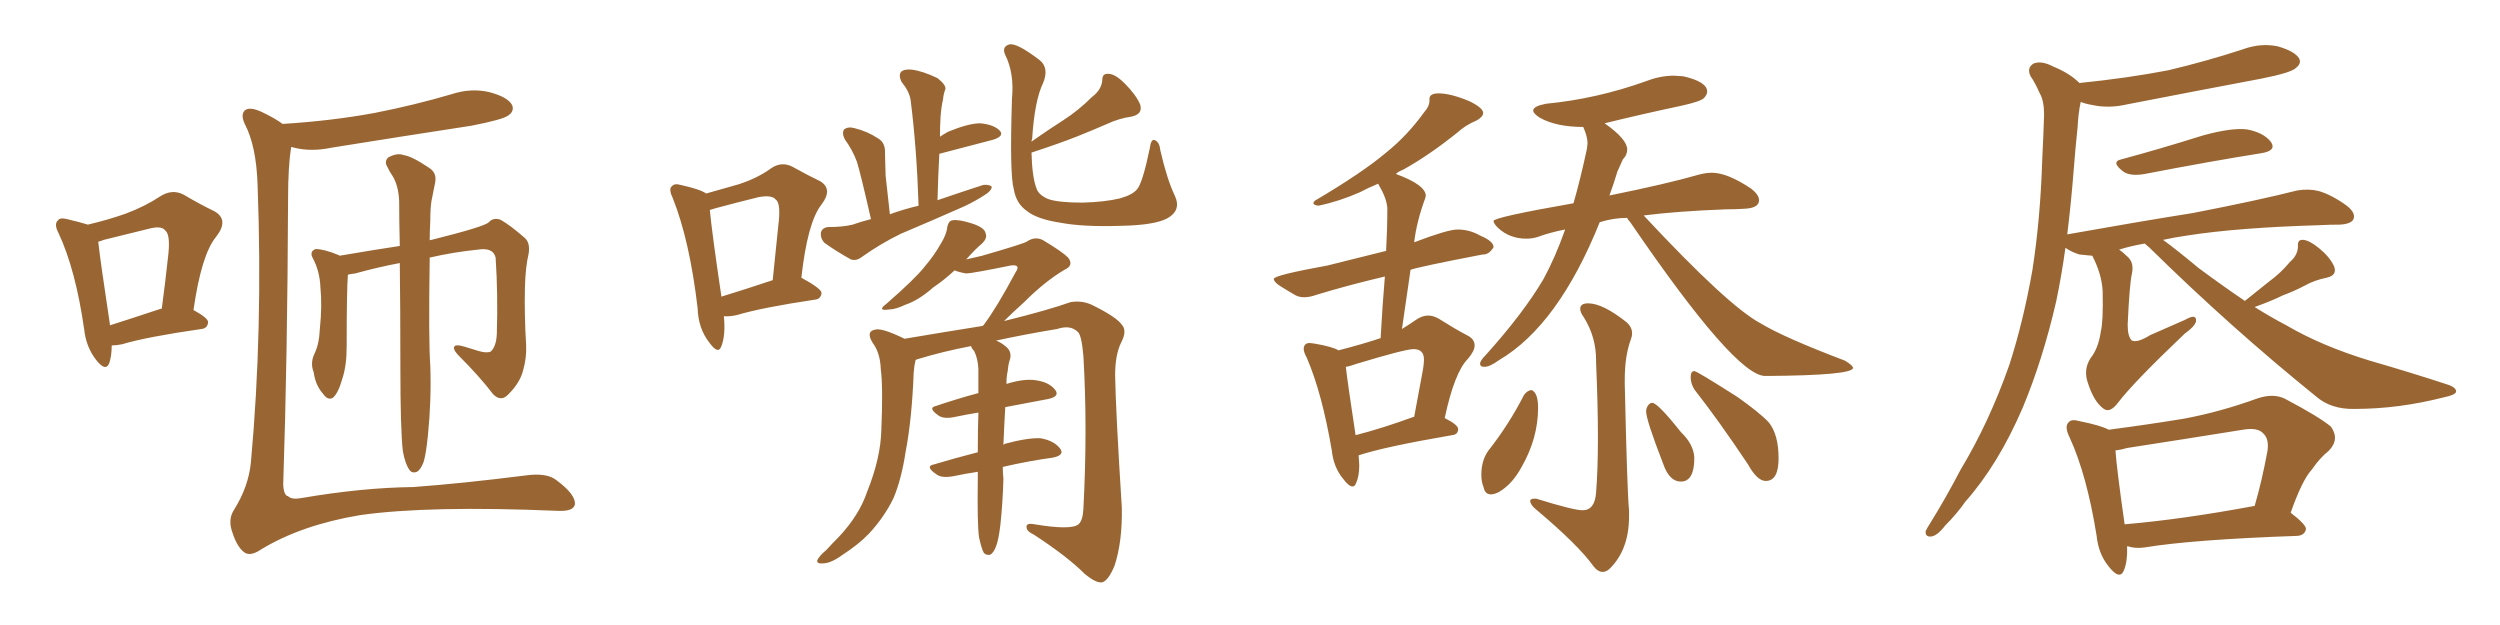 <svg xmlns="http://www.w3.org/2000/svg" xmlns:xlink="http://www.w3.org/1999/xlink" width="600" height="150"><path fill="#996633" padding="10" d="M96.68 108.25L96.68 108.25Q96.09 103.13 96.09 88.04L96.09 88.04Q96.09 74.12 95.95 63.13L95.95 63.13Q90.53 64.16 85.25 65.63L85.25 65.63Q84.08 65.77 83.50 65.92L83.50 65.92Q83.20 69.43 83.20 83.20L83.20 83.20Q83.20 87.74 82.18 90.82L82.18 90.82Q81.15 94.48 79.83 95.51L79.83 95.51Q78.66 96.09 77.64 94.63L77.64 94.63Q75.73 92.58 75.29 89.36L75.29 89.36Q74.41 87.16 75.44 84.96L75.44 84.96Q76.61 82.62 76.76 78.96L76.76 78.96Q77.34 73.39 76.90 68.99L76.90 68.99Q76.76 65.04 75 61.82L75 61.82Q74.27 60.35 75.73 59.77L75.73 59.77Q77.78 59.77 81.30 61.23L81.30 61.23Q81.45 61.23 81.45 61.38L81.45 61.38Q90.09 59.91 95.95 59.03L95.95 59.03Q95.80 53.17 95.80 48.34L95.80 48.34Q95.65 44.53 94.19 42.19L94.19 42.19Q93.46 41.16 93.02 40.14L93.02 40.14Q92.14 38.82 93.16 37.79L93.16 37.79Q95.36 36.62 96.83 37.21L96.83 37.21Q98.88 37.50 102.98 40.28L102.98 40.28Q104.88 41.46 104.44 43.80L104.44 43.80Q104.00 45.85 103.56 48.19L103.56 48.19Q103.27 49.95 103.27 53.03L103.27 53.03Q103.13 55.37 103.13 57.71L103.13 57.71Q103.13 57.57 103.56 57.57L103.56 57.57Q116.46 54.35 117.33 53.32L117.33 53.32Q118.36 52.15 120.12 52.73L120.12 52.73Q122.46 54.05 125.98 57.13L125.98 57.13Q127.29 58.30 126.86 60.94L126.86 60.94Q126.12 64.01 125.98 68.99L125.98 68.99Q125.83 75.73 126.27 82.76L126.27 82.76Q126.42 85.84 125.54 88.92L125.54 88.92Q124.80 91.85 122.02 94.63L122.02 94.63Q120.26 96.53 118.36 94.63L118.36 94.63Q115.28 90.53 109.86 85.11L109.86 85.11Q108.54 83.64 109.13 83.06L109.13 83.06Q109.57 82.62 111.47 83.20L111.47 83.20Q113.38 83.79 114.84 84.23L114.84 84.23Q116.75 84.81 117.77 84.38L117.77 84.38Q119.09 83.20 119.24 80.13L119.24 80.13Q119.53 70.61 118.95 61.82L118.95 61.82Q118.36 59.33 114.70 59.91L114.70 59.91Q108.84 60.50 103.13 61.82L103.13 61.82Q102.83 81.88 103.27 87.74L103.27 87.74Q103.56 96.09 102.69 104.59L102.69 104.59Q102.25 108.98 101.66 110.89L101.66 110.89Q100.93 112.79 100.05 113.23L100.05 113.23Q98.88 113.67 98.29 112.79L98.29 112.79Q97.27 111.47 96.68 108.25ZM26.81 82.91L26.81 82.91Q26.81 85.40 26.22 87.16L26.22 87.16Q25.34 89.36 23.00 86.28L23.00 86.28Q20.65 83.20 20.21 79.10L20.21 79.10Q18.16 64.75 14.06 55.96L14.06 55.96Q12.89 53.76 13.92 52.88L13.92 52.88Q14.36 52.15 16.11 52.59L16.11 52.59Q19.19 53.32 21.09 53.91L21.09 53.91Q26.07 52.73 30.18 51.27L30.18 51.27Q34.86 49.51 38.38 47.17L38.38 47.17Q41.31 45.26 44.09 46.73L44.09 46.73Q48.34 49.22 51.42 50.68L51.42 50.68Q55.08 52.73 51.86 56.84L51.86 56.84Q48.34 61.08 46.44 74.41L46.44 74.41Q49.95 76.32 49.95 77.34L49.95 77.34Q49.80 78.81 48.34 78.96L48.34 78.96Q35.16 80.86 29.30 82.62L29.30 82.62Q27.83 82.91 26.81 82.91ZM38.53 74.12L38.53 74.12Q38.67 74.12 38.82 74.12L38.82 74.12Q39.70 67.53 40.28 62.11L40.28 62.11Q41.02 56.40 39.70 55.37L39.70 55.37Q38.82 54.05 35.60 54.93L35.60 54.93Q30.76 56.10 24.90 57.57L24.90 57.57Q24.17 57.86 23.58 58.01L23.58 58.01Q24.02 62.26 26.37 77.78L26.37 77.78Q26.37 77.93 26.37 78.08L26.37 78.08Q31.49 76.46 38.53 74.12ZM67.82 29.74L67.82 29.74L67.82 29.74Q79.69 29.00 89.94 27.10L89.94 27.10Q99.61 25.20 108.54 22.56L108.54 22.56Q113.09 21.09 117.48 22.12L117.48 22.12Q121.88 23.29 122.90 25.20L122.90 25.20Q123.49 26.66 122.02 27.69L122.02 27.69Q120.70 28.71 113.09 30.18L113.09 30.18Q95.95 32.81 79.54 35.45L79.54 35.45Q74.71 36.47 70.61 35.45L70.61 35.45Q70.31 35.30 69.87 35.30L69.87 35.30Q69.14 39.99 69.14 47.61L69.14 47.61Q68.99 85.84 67.97 116.31L67.97 116.31Q68.12 118.95 69.14 119.09L69.14 119.09Q70.02 119.97 72.36 119.53L72.36 119.53Q86.87 117.04 99.17 116.89L99.17 116.89Q111.04 116.02 126.12 114.11L126.12 114.11Q131.25 113.38 133.59 115.28L133.59 115.28Q138.13 118.65 137.99 121.00L137.99 121.00Q137.70 122.75 134.03 122.61L134.03 122.61Q102.83 121.29 86.43 123.63L86.43 123.63Q72.36 125.98 62.70 131.84L62.70 131.84Q59.91 133.74 58.45 132.42L58.45 132.42Q56.84 131.10 55.81 127.88L55.81 127.88Q54.64 124.80 56.10 122.46L56.10 122.46Q59.62 116.89 60.21 111.04L60.21 111.04Q63.13 79.10 61.82 44.38L61.82 44.38Q61.52 35.01 58.74 29.74L58.74 29.74Q57.71 27.54 58.74 26.51L58.74 26.51Q59.91 25.49 62.99 26.95L62.99 26.95Q66.06 28.42 67.82 29.74ZM173.73 75.88L173.73 75.88Q174.17 80.42 173.14 83.06L173.14 83.06Q172.41 85.25 170.21 82.18L170.21 82.18Q167.58 78.81 167.43 73.97L167.43 73.97Q165.53 57.71 161.43 47.46L161.43 47.46Q160.40 45.26 161.28 44.68L161.28 44.68Q161.87 43.95 163.33 44.38L163.33 44.38Q168.02 45.41 169.48 46.44L169.48 46.44Q173.73 45.26 177.25 44.24L177.25 44.24Q181.79 42.77 185.01 40.43L185.01 40.43Q187.50 38.67 190.14 39.99L190.14 39.99Q194.09 42.19 196.88 43.51L196.88 43.51Q199.95 45.41 197.17 49.07L197.17 49.07Q193.80 53.32 192.33 66.65L192.33 66.65Q197.17 69.29 197.17 70.31L197.17 70.31Q197.02 71.78 195.56 71.92L195.56 71.92Q182.81 73.83 176.95 75.59L176.95 75.59Q175.05 76.03 173.73 75.88ZM173.14 71.19L173.14 71.19Q178.42 69.58 185.45 67.24L185.45 67.24Q186.18 60.21 186.77 54.35L186.77 54.35Q187.50 48.78 186.18 47.90L186.18 47.90Q185.30 46.73 182.08 47.31L182.08 47.31Q177.25 48.49 171.83 49.95L171.83 49.95Q170.80 50.24 170.36 50.39L170.36 50.39Q170.80 55.37 173.14 71.19ZM209.03 52.59L209.03 52.59Q206.54 41.60 205.66 38.82L205.66 38.82Q204.64 36.04 202.73 33.40L202.73 33.40Q202.00 31.93 202.59 31.05L202.59 31.05Q203.61 30.32 205.08 30.76L205.08 30.76Q208.15 31.49 210.79 33.25L210.79 33.25Q212.55 34.28 212.40 36.91L212.40 36.91Q212.40 38.09 212.55 42.19L212.55 42.19Q212.99 46.00 213.57 51.42L213.57 51.42Q216.80 50.24 220.46 49.37L220.46 49.37Q220.02 35.60 218.55 24.02L218.55 24.02Q218.26 21.97 216.36 19.63L216.36 19.63Q215.63 18.16 216.21 17.29L216.21 17.29Q216.94 16.55 218.70 16.70L218.70 16.70Q221.34 16.99 225 18.75L225 18.75Q227.05 20.36 226.90 21.39L226.90 21.39Q226.46 22.41 226.32 23.88L226.32 23.88Q225.88 25.78 225.73 28.13L225.73 28.13Q225.59 30.47 225.59 32.81L225.59 32.81Q226.46 32.23 227.49 31.64L227.49 31.64Q232.47 29.59 235.25 29.59L235.25 29.59Q238.48 29.88 239.94 31.35L239.94 31.35Q241.11 32.67 238.33 33.54L238.33 33.54Q232.62 35.01 225.44 36.91L225.44 36.91Q225.15 42.19 225 48.05L225 48.05Q230.57 46.14 235.99 44.38L235.99 44.38Q237.45 44.24 238.04 44.82L238.04 44.82Q237.89 45.85 236.43 46.73L236.43 46.73Q234.23 48.19 231.45 49.51L231.45 49.51Q223.83 52.88 216.21 56.10L216.21 56.10Q211.38 58.45 206.84 61.67L206.84 61.67Q205.52 62.70 204.20 62.26L204.20 62.26Q200.54 60.21 197.90 58.30L197.90 58.30Q196.88 57.28 197.02 55.81L197.02 55.81Q197.31 54.64 198.78 54.49L198.78 54.49Q202.29 54.49 204.64 53.91L204.64 53.91Q206.69 53.17 209.03 52.59ZM247.56 36.62L247.56 36.62Q247.71 42.48 248.73 45.12L248.73 45.12Q249.17 46.73 251.51 47.75L251.51 47.75Q254.00 48.63 259.72 48.63L259.72 48.63Q265.14 48.49 268.80 47.61L268.80 47.61Q271.88 46.73 272.90 45.41L272.90 45.41Q274.22 43.95 275.98 35.45L275.98 35.45Q276.27 33.11 277.29 33.69L277.29 33.69Q278.32 34.28 278.47 36.04L278.47 36.04Q280.08 43.07 281.98 47.02L281.98 47.02Q283.59 50.54 280.08 52.44L280.08 52.44Q277.00 54.05 268.95 54.20L268.95 54.20Q260.01 54.49 254.59 53.47L254.59 53.47Q248.88 52.59 246.53 50.68L246.53 50.68Q243.90 48.93 243.31 45.41L243.31 45.41Q242.29 41.89 242.87 23.73L242.87 23.73Q243.46 17.58 241.26 13.18L241.26 13.18Q240.38 11.28 242.14 10.69L242.14 10.69Q243.90 10.11 249.61 14.50L249.61 14.50Q251.81 16.41 250.34 19.92L250.34 19.92Q248.29 24.17 247.71 33.40L247.71 33.40Q247.56 33.54 247.56 33.98L247.56 33.98Q251.51 31.20 255.18 28.86L255.18 28.86Q258.84 26.51 262.06 23.29L262.06 23.29Q264.40 21.53 264.55 19.19L264.55 19.19Q264.55 17.58 266.02 17.72L266.02 17.72Q267.63 17.72 269.97 20.07L269.97 20.07Q272.61 22.71 273.63 25.05L273.63 25.05Q274.37 27.39 271.58 27.98L271.58 27.98Q268.51 28.42 265.72 29.74L265.72 29.74Q262.35 31.20 258.69 32.67L258.69 32.67Q254.30 34.42 247.56 36.62ZM240.67 112.06L240.67 112.06L240.67 112.06Q240.67 113.82 240.82 114.84L240.82 114.84Q240.67 120.56 240.09 125.98L240.09 125.98Q239.65 129.64 239.06 131.10L239.06 131.10Q238.48 132.71 237.60 133.15L237.60 133.15Q236.72 133.30 236.13 132.71L236.13 132.71Q235.55 131.69 234.96 128.91L234.96 128.91Q234.52 125.54 234.67 115.28L234.67 115.28Q234.67 114.11 234.67 113.23L234.67 113.23Q231.74 113.67 228.96 114.26L228.96 114.26Q226.03 114.84 224.71 113.82L224.71 113.82Q221.92 111.91 224.12 111.47L224.12 111.47Q228.96 110.01 234.67 108.54L234.67 108.54Q234.67 103.42 234.81 99.02L234.81 99.02Q232.03 99.46 229.25 100.05L229.25 100.05Q226.61 100.63 225.29 99.76L225.29 99.76Q222.51 97.85 224.71 97.41L224.71 97.41Q229.39 95.80 234.81 94.34L234.81 94.34Q234.81 91.11 234.81 88.48L234.81 88.48Q234.67 85.99 233.79 84.23L233.79 84.23Q233.20 83.64 233.06 83.06L233.06 83.06Q226.17 84.38 220.46 86.13L220.46 86.13Q219.87 86.28 219.73 86.43L219.73 86.43Q219.43 87.60 219.29 89.36L219.29 89.36Q218.85 100.63 217.38 108.25L217.38 108.25Q216.36 114.99 214.45 119.53L214.45 119.53Q212.26 124.07 208.59 128.03L208.59 128.03Q206.10 130.66 202.00 133.30L202.00 133.30Q199.37 135.21 197.46 135.21L197.46 135.21Q196.00 135.35 196.14 134.47L196.14 134.47Q196.58 133.45 198.34 131.98L198.34 131.98Q199.80 130.37 201.27 128.91L201.27 128.91Q206.25 123.63 208.15 117.92L208.15 117.92Q211.38 109.86 211.52 103.13L211.52 103.13Q211.96 93.02 211.38 88.48L211.38 88.48Q211.23 84.67 209.47 82.32L209.47 82.32Q207.71 79.54 210.06 79.10L210.06 79.10Q211.67 78.66 217.09 81.30L217.09 81.30Q226.61 79.69 235.84 78.22L235.84 78.22Q235.99 78.08 236.13 77.93L236.13 77.93Q239.21 73.83 243.75 65.33L243.75 65.33Q244.48 64.31 244.04 63.87L244.04 63.87Q243.60 63.57 242.58 63.72L242.58 63.72Q233.20 65.63 231.88 65.63L231.88 65.63Q230.13 65.33 229.10 64.89L229.10 64.89Q226.76 67.09 223.97 68.99L223.97 68.99Q220.46 72.07 217.38 73.10L217.38 73.10Q214.89 74.27 213.43 74.27L213.43 74.27Q210.35 74.71 212.70 72.95L212.70 72.95Q219.58 66.94 221.78 64.16L221.78 64.16Q224.27 61.23 225.73 58.59L225.73 58.59Q227.20 56.25 227.34 54.49L227.34 54.49Q227.64 53.03 228.52 52.88L228.52 52.88Q229.98 52.59 233.20 53.61L233.20 53.61Q236.43 54.64 236.57 56.10L236.57 56.10Q237.01 57.13 235.69 58.45L235.69 58.45Q234.23 59.62 231.88 62.26L231.88 62.26Q233.79 61.82 235.69 61.38L235.69 61.38Q245.36 58.59 246.39 58.01L246.39 58.01Q248.29 56.69 250.20 57.57L250.20 57.57Q254.88 60.35 256.35 61.82L256.35 61.82Q257.81 63.72 255.47 64.75L255.47 64.75Q250.78 67.53 245.80 72.51L245.80 72.51Q242.87 75.15 240.97 77.05L240.97 77.05Q251.66 74.41 256.93 72.51L256.93 72.51Q259.57 72.07 261.91 73.10L261.91 73.10Q267.92 76.03 269.24 77.93L269.24 77.93Q270.56 79.39 269.09 82.18L269.09 82.18Q267.63 85.11 267.63 90.09L267.63 90.09Q267.77 98.58 269.24 121.88L269.24 121.88Q269.38 130.08 267.48 135.79L267.48 135.79Q266.02 139.31 264.55 139.75L264.55 139.75Q263.09 140.04 260.30 137.70L260.30 137.70Q256.20 133.59 248.14 128.32L248.14 128.32Q246.53 127.59 246.39 126.71L246.39 126.71Q246.09 125.39 248.29 125.83L248.29 125.83Q257.08 127.29 258.84 125.83L258.84 125.83Q259.86 124.95 260.01 122.17L260.01 122.17Q261.04 102.69 260.01 85.40L260.01 85.40Q259.57 80.13 258.54 79.54L258.54 79.54Q256.79 77.93 253.71 78.96L253.71 78.96Q245.80 80.27 239.06 81.74L239.06 81.74Q240.23 82.18 241.26 83.06L241.26 83.06Q242.87 84.23 242.43 86.13L242.43 86.13Q241.99 87.30 241.85 89.06L241.85 89.06Q241.55 90.23 241.55 92.14L241.55 92.14Q245.80 90.82 248.58 91.26L248.58 91.26Q251.81 91.70 253.27 93.60L253.27 93.60Q254.44 95.21 251.37 95.80L251.37 95.80Q246.53 96.68 241.26 97.71L241.26 97.71Q240.97 102.83 240.82 106.79L240.82 106.79Q241.11 106.49 241.26 106.49L241.26 106.49Q246.68 105.03 249.76 105.18L249.76 105.18Q252.98 105.76 254.44 107.67L254.44 107.67Q255.62 109.28 252.54 109.86L252.54 109.86Q246.97 110.60 240.67 112.06ZM324.61 116.75L324.61 116.75Q325.20 116.75 325.49 115.87L325.49 115.87Q326.22 114.26 326.22 111.62L326.22 111.62L326.07 109.28Q332.23 107.23 348.49 104.44L348.49 104.44Q349.95 104.30 349.95 102.98L349.95 102.98Q349.95 101.95 346.73 100.34L346.73 100.34Q349.07 89.36 352.29 86.13L352.29 86.13Q353.91 84.23 353.91 82.91L353.91 82.91Q353.91 81.30 352.00 80.42L352.00 80.42Q349.22 78.96 345.26 76.46L345.26 76.46Q343.95 75.73 342.77 75.73L342.77 75.73Q341.31 75.73 339.84 76.76Q338.38 77.78 336.47 78.96L336.47 78.96L338.53 64.75Q340.58 64.01 355.81 61.08L355.81 61.08L355.96 61.08Q357.42 61.08 358.45 59.33L358.45 59.33Q358.45 57.86 355.22 56.54L355.22 56.54Q352.73 55.08 349.80 55.08L349.80 55.08Q347.46 55.08 339.40 58.15L339.40 58.15Q339.99 53.17 342.04 47.61L342.04 47.61L342.19 47.02Q342.19 44.38 335.01 41.75L335.01 41.75Q335.60 41.16 336.77 40.72L336.77 40.72Q343.07 37.21 349.80 31.79L349.80 31.79Q351.71 30.03 354.49 28.86L354.49 28.86Q355.96 27.98 355.96 27.10L355.96 27.10Q355.96 25.93 352.73 24.32L352.73 24.32Q348.19 22.41 345.26 22.41L345.26 22.41Q343.07 22.41 343.07 23.73L343.07 23.73L343.07 24.17Q343.07 25.49 341.89 26.81L341.89 26.81Q337.79 32.52 332.67 36.62L332.67 36.62Q326.95 41.46 315.53 48.19L315.53 48.19Q315.23 48.49 315.23 48.78L315.23 48.78Q315.23 49.22 316.41 49.37L316.41 49.37Q321.39 48.34 326.37 46.14L326.37 46.14Q328.27 45.12 330.76 44.09L330.76 44.09L330.91 44.38Q332.81 47.61 332.96 49.95L332.96 49.95Q332.96 54.93 332.67 60.21L332.67 60.21L318.60 63.72Q305.71 66.06 305.71 66.94L305.71 66.94Q305.71 67.68 307.32 68.70Q308.94 69.73 310.99 70.90L310.99 70.90Q311.87 71.34 313.04 71.34L313.04 71.34Q314.36 71.34 315.97 70.75L315.97 70.75Q323.14 68.55 332.37 66.36L332.37 66.36Q331.79 73.10 331.35 81.15L331.35 81.15Q326.95 82.62 321.24 84.08L321.24 84.08Q319.78 83.20 315.53 82.47L315.53 82.47L314.36 82.32Q312.89 82.32 312.89 83.79L312.89 83.79Q312.89 84.52 313.62 85.84L313.62 85.84Q317.29 94.34 319.63 108.11L319.63 108.11Q320.07 112.21 322.41 114.99L322.41 114.99Q323.73 116.75 324.61 116.75ZM325.34 104.44L325.34 104.44Q323.44 91.99 323.00 88.04L323.00 88.04Q324.02 87.89 325.63 87.30L325.63 87.30Q337.21 83.79 339.26 83.79L339.26 83.79Q341.75 83.79 341.75 86.28L341.75 86.28Q341.75 87.60 341.31 89.79L341.31 89.79L339.40 100.05L339.26 100.05Q331.64 102.83 325.34 104.44ZM423.63 90.23L424.07 90.23Q444.43 90.09 444.73 88.33L444.73 88.33Q444.73 87.74 442.82 86.57L442.82 86.57Q428.17 81.01 422.61 77.64L422.61 77.64Q414.84 73.54 394.48 51.71L394.48 51.71Q402.54 50.68 414.26 50.24L414.26 50.24Q416.60 50.24 418.65 50.10L418.65 50.10Q422.17 49.95 422.17 48.05L422.17 48.05Q422.17 46.73 420.26 45.26L420.26 45.26Q414.55 41.46 410.89 41.46L410.89 41.46Q409.42 41.46 407.81 41.89L407.81 41.89Q400.20 44.09 386.43 46.88L386.43 46.88Q386.13 46.88 386.13 47.02L386.13 47.02Q386.13 46.88 386.28 46.88L386.28 46.88Q387.30 44.09 388.18 41.16L388.18 41.16L389.50 38.23Q390.53 37.21 390.53 35.89L390.53 35.89Q390.53 33.40 385.11 29.59L385.11 29.59Q394.04 27.39 403.71 25.34L403.71 25.34Q408.25 24.32 408.98 23.51Q409.72 22.71 409.72 21.97L409.72 21.97Q409.72 19.63 404.00 18.31L404.00 18.31L401.81 18.16Q398.44 18.16 395.07 19.48L395.07 19.48Q383.20 23.73 371.04 24.90L371.04 24.90Q367.97 25.49 367.97 26.51L367.97 26.51Q367.97 27.25 369.58 28.27L369.58 28.27Q373.54 30.47 379.98 30.47L379.98 30.47Q381.01 32.81 381.01 34.42L381.01 34.42L380.86 35.74Q379.25 43.21 377.64 48.78L377.64 48.78Q358.45 52.15 358.45 53.03L358.45 53.03Q358.45 53.61 359.47 54.64L359.47 54.64Q362.26 57.28 366.36 57.28L366.36 57.28Q367.82 57.28 369.14 56.84L369.14 56.84Q371.92 55.81 375.59 55.08L375.59 55.08L375.59 55.22Q373.24 61.82 370.46 66.94L370.46 66.94Q365.63 75.15 356.54 85.25L356.54 85.25Q355.22 86.57 355.22 87.30L355.22 87.30Q355.22 88.04 356.25 88.04L356.25 88.04Q357.57 88.04 359.77 86.43L359.77 86.43Q373.97 78.08 383.94 53.32L383.94 53.32Q387.30 52.29 390.53 52.29L390.53 52.29Q390.67 52.73 391.26 53.32L391.26 53.32Q416.46 90.23 423.63 90.23L423.63 90.23ZM384.67 137.26L384.67 137.26Q385.55 137.26 386.43 136.38L386.43 136.38Q390.97 131.84 390.97 123.93L390.97 123.93L390.97 122.46Q390.53 118.36 389.94 92.14L389.94 92.14L389.94 91.11Q389.94 85.40 391.41 81.45L391.41 81.45Q391.70 80.71 391.70 79.98L391.70 79.98Q391.70 78.52 390.38 77.34L390.38 77.34Q384.67 72.80 381.15 72.80L381.15 72.80Q379.25 72.80 379.25 74.12L379.25 74.12Q379.25 75 380.13 76.17L380.13 76.17Q383.06 80.86 383.06 86.43L383.06 86.43L383.06 87.01Q383.50 97.12 383.50 105.03L383.50 105.03Q383.50 112.79 383.06 118.21L383.06 118.21Q382.76 122.46 379.83 122.46L379.83 122.46Q377.64 122.46 368.70 119.68L368.70 119.68L368.26 119.68Q367.24 119.68 367.24 120.26L367.24 120.26Q367.38 121.29 368.70 122.31L368.70 122.31Q378.81 130.81 382.47 135.94L382.47 135.94Q383.50 137.26 384.67 137.26ZM357.86 118.65L357.86 118.65Q358.59 118.65 359.77 118.07L359.77 118.07Q362.99 116.16 365.19 112.06L365.19 112.06Q369.14 105.18 369.14 97.85L369.14 97.85Q369.14 94.19 367.53 93.60L367.53 93.60Q366.50 93.75 365.77 94.78L365.77 94.78Q362.11 101.95 357.13 108.25L357.13 108.25Q355.52 110.60 355.52 113.96L355.52 113.96Q355.52 115.72 356.10 117.04L356.10 117.04Q356.40 118.65 357.86 118.65ZM403.42 115.58L403.42 115.58Q406.64 115.58 406.64 109.86L406.64 109.86Q406.49 106.64 403.42 103.71L403.42 103.71Q397.85 96.68 396.53 96.68L396.53 96.68Q395.95 96.68 395.51 97.34Q395.07 98.00 395.07 98.73L395.07 98.73Q395.07 100.78 399.17 111.33L399.17 111.33Q400.63 115.58 403.42 115.58ZM423.78 115.43L423.78 115.43Q426.86 115.43 426.86 110.01L426.86 110.01Q426.86 104.30 424.51 101.37L424.51 101.37Q422.31 99.02 416.89 95.21L416.89 95.21Q407.23 89.06 406.64 89.06L406.64 89.06Q405.76 89.06 405.76 90.53L405.76 90.53Q405.76 91.99 406.64 93.46L406.64 93.46Q412.50 100.93 419.53 111.47L419.53 111.47Q421.73 115.43 423.78 115.43ZM509.18 38.23L509.18 38.23Q518.41 35.74 528.66 32.52L528.66 32.52Q535.55 30.62 539.21 31.05L539.21 31.05Q543.31 31.79 545.07 34.13L545.07 34.13Q546.39 36.18 542.72 36.77L542.72 36.77Q530.71 38.67 514.75 41.75L514.75 41.75Q511.52 42.33 509.77 41.31L509.77 41.31Q506.40 38.82 509.18 38.23ZM538.77 72.22L538.77 72.22Q541.85 69.73 544.63 67.53L544.63 67.53Q547.27 65.63 549.61 62.84L549.61 62.84Q551.51 61.23 551.51 59.03L551.51 59.03Q551.37 57.42 552.83 57.57L552.83 57.57Q554.30 57.71 556.64 59.62L556.64 59.62Q559.13 61.67 560.16 63.87L560.16 63.87Q561.04 66.06 558.40 66.65L558.40 66.65Q555.47 67.24 553.13 68.55L553.13 68.55Q550.63 69.87 547.85 70.90L547.85 70.90Q545.21 72.22 541.11 73.68L541.11 73.68Q545.07 76.17 548.73 78.08L548.73 78.08Q557.23 83.06 568.80 86.57L568.80 86.57Q578.91 89.50 587.40 92.29L587.40 92.29Q589.60 93.02 589.45 94.04L589.45 94.04Q589.31 94.78 586.52 95.36L586.52 95.36Q575.68 98.14 565.14 98.14L565.14 98.14Q559.42 98.29 555.76 95.07L555.76 95.07Q535.11 78.37 515.77 59.33L515.77 59.33Q515.19 58.89 514.75 58.45L514.75 58.45Q511.38 59.03 508.59 59.91L508.59 59.91Q509.47 60.50 510.35 61.38L510.35 61.38Q512.26 62.84 511.67 65.63L511.67 65.63Q511.08 68.12 510.64 77.93L510.64 77.93Q510.64 80.86 511.67 81.74L511.67 81.74Q512.99 82.32 516.06 80.42L516.06 80.42Q520.46 78.52 524.41 76.76L524.41 76.76Q527.20 75.15 527.05 77.05L527.05 77.05Q526.90 78.22 524.27 80.13L524.27 80.13Q511.96 91.85 508.30 96.68L508.30 96.68Q506.40 99.17 504.93 98.14L504.93 98.14Q502.59 96.53 501.12 91.99L501.12 91.99Q499.95 88.77 501.71 85.99L501.71 85.99Q503.61 83.64 504.20 79.54L504.20 79.54Q504.79 77.20 504.64 70.02L504.64 70.02Q504.49 65.92 502.15 61.38L502.15 61.38Q500.54 61.23 499.07 61.08L499.07 61.08Q497.17 60.50 495.70 59.47L495.70 59.47Q494.82 65.92 493.51 72.22L493.51 72.22Q490.28 86.28 485.45 97.85L485.45 97.85Q479.59 111.47 471.68 120.41L471.68 120.41Q469.63 123.34 466.85 126.12L466.85 126.12Q464.94 128.61 463.48 128.76L463.48 128.76Q462.01 128.91 462.16 127.44L462.16 127.44Q462.60 126.56 463.18 125.68L463.18 125.68Q466.99 119.53 470.51 112.79L470.51 112.79Q477.39 101.37 482.23 87.60L482.23 87.60Q485.60 77.20 487.79 64.75L487.79 64.75Q489.70 52.44 490.14 38.23L490.14 38.23Q490.43 32.37 490.58 27.54L490.58 27.54Q490.58 24.17 489.55 22.41L489.55 22.41Q488.38 19.78 487.35 18.31L487.35 18.31Q486.33 16.26 488.09 15.23L488.09 15.23Q489.99 14.50 492.77 15.97L492.77 15.97Q496.73 17.58 499.07 19.92L499.07 19.92Q510.64 18.75 520.46 16.85L520.46 16.85Q529.69 14.65 538.18 11.87L538.18 11.87Q542.58 10.25 546.68 11.13L546.68 11.13Q550.78 12.30 551.81 14.06L551.81 14.06Q552.39 15.23 551.07 16.26L551.07 16.26Q550.05 17.43 542.58 18.90L542.58 18.90Q526.32 21.97 510.50 25.05L510.50 25.05Q506.10 26.07 502.15 25.20L502.15 25.20Q500.39 24.90 499.37 24.46L499.37 24.46Q498.78 27.25 498.63 30.47L498.63 30.47Q498.05 35.89 497.61 41.75L497.61 41.75Q497.02 49.07 496.14 56.25L496.14 56.25Q512.55 53.32 526.32 51.12L526.32 51.12Q542.14 48.05 551.37 45.70L551.37 45.70Q554.15 45.26 556.49 45.85L556.49 45.85Q559.57 46.73 563.23 49.37L563.23 49.37Q565.43 51.12 564.84 52.59L564.84 52.59Q564.26 53.76 561.62 53.91L561.62 53.91Q559.28 53.91 556.49 54.05L556.49 54.05Q536.87 54.64 524.85 56.54L524.85 56.54Q521.78 56.98 519.14 57.57L519.14 57.57Q522.36 59.91 527.64 64.31L527.64 64.31Q533.35 68.55 538.77 72.22ZM510.50 131.10L510.50 131.10Q510.64 134.62 509.77 136.82L509.77 136.82Q508.74 139.45 505.96 135.79L505.96 135.79Q503.61 132.86 503.17 128.47L503.17 128.47Q500.83 113.96 496.73 105.03L496.73 105.03Q495.41 102.39 496.44 101.37L496.44 101.37Q497.17 100.49 499.07 101.07L499.07 101.07Q504.20 102.10 506.10 103.13L506.10 103.13Q515.19 101.95 524.12 100.49L524.12 100.49Q532.76 98.88 541.70 95.65L541.70 95.65Q545.51 94.34 548.29 95.65L548.29 95.65Q556.64 100.05 559.42 102.39L559.42 102.39Q561.62 105.47 558.84 108.25L558.84 108.25Q556.79 109.86 554.88 112.65L554.88 112.65Q552.54 115.14 549.76 123.05L549.76 123.05Q553.56 125.98 553.42 127.00L553.42 127.00Q553.13 128.47 551.37 128.61L551.37 128.61Q526.17 129.49 514.60 131.40L514.60 131.40Q512.40 131.69 510.64 131.10L510.64 131.10Q510.64 131.10 510.50 131.10ZM540.97 121.44L540.97 121.44L540.97 121.44Q540.97 121.44 541.11 121.44L541.11 121.44Q542.87 115.43 544.19 108.25L544.19 108.25Q544.63 105.32 543.16 104.00L543.16 104.00Q541.85 102.54 538.33 103.13L538.33 103.13Q524.71 105.32 510.50 107.52L510.50 107.52Q509.03 107.96 507.71 108.11L507.71 108.11Q508.01 112.50 509.91 125.83L509.91 125.83Q523.68 124.66 540.97 121.44Z"/></svg>